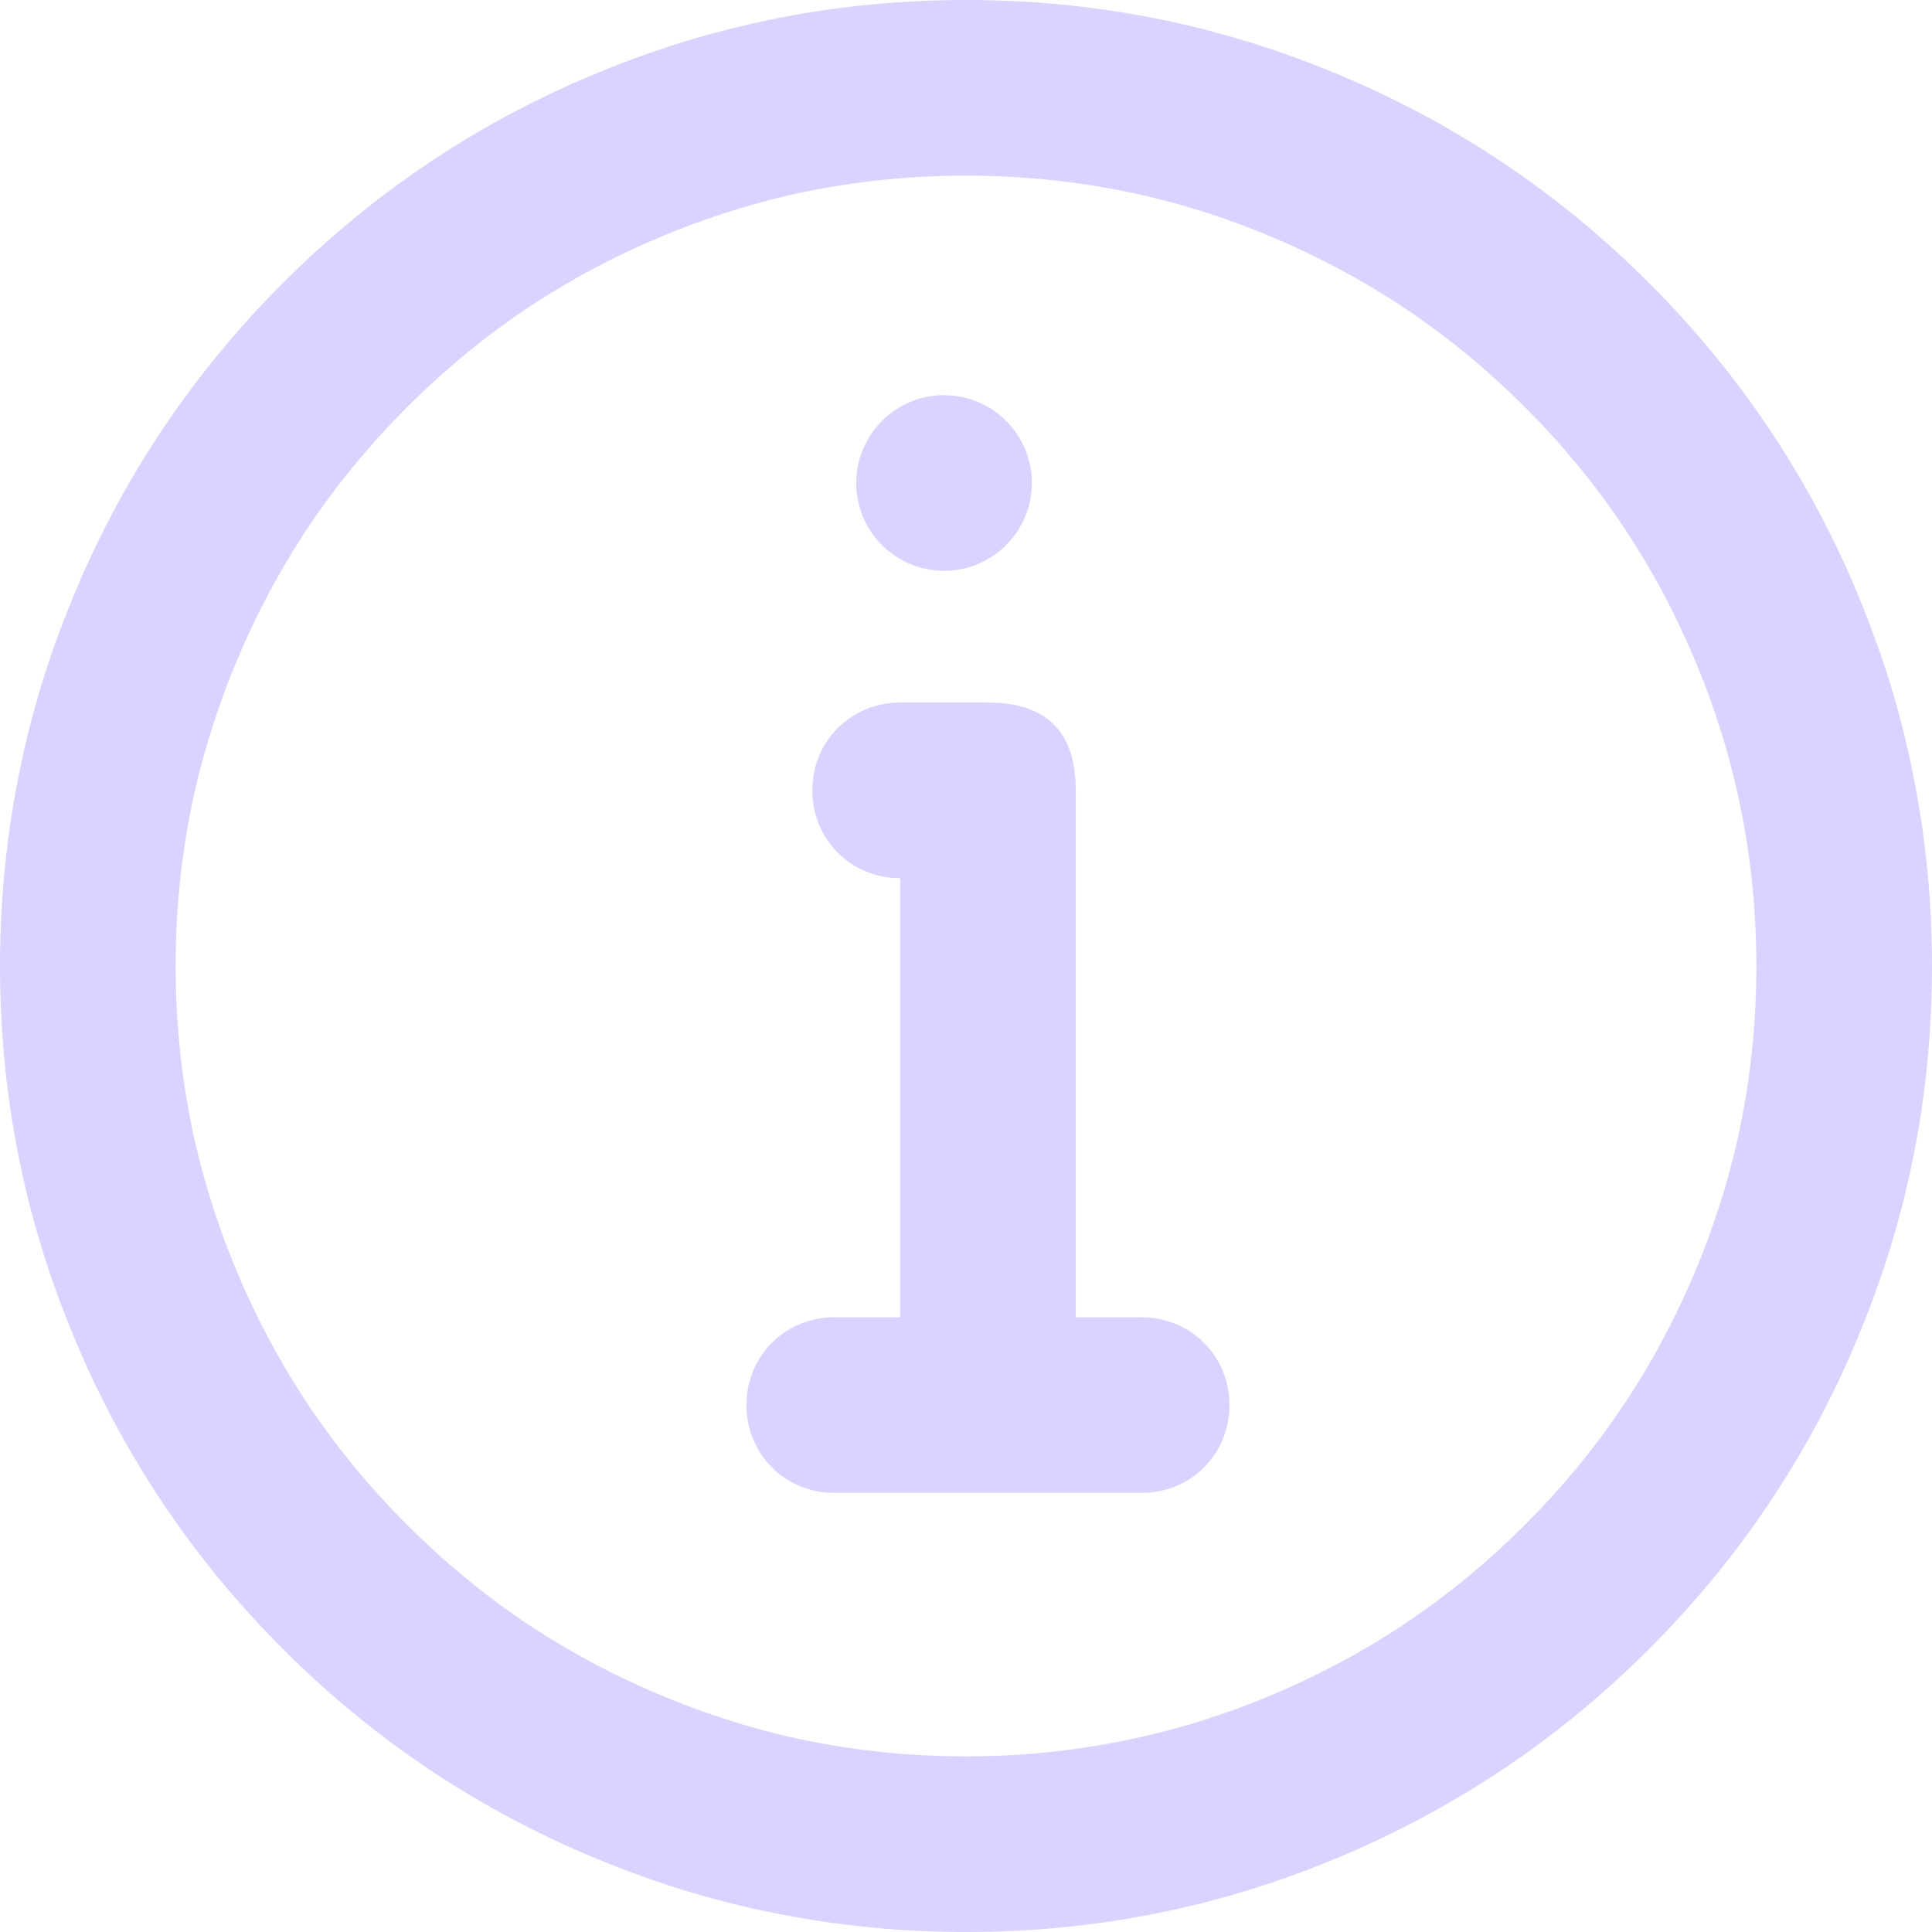 <svg width="11" height="11" viewBox="0 0 11 11" fill="none" xmlns="http://www.w3.org/2000/svg" xmlns:xlink="http://www.w3.org/1999/xlink">
	<desc>
			Created with Pixso.
	</desc>
	<defs/>
	<path id="Vector 23" d="M8.522 10.097L8.522 10.097Q8.106 10.37 7.641 10.567C7.333 10.697 7.02 10.799 6.698 10.87C6.309 10.957 5.909 11 5.5 11Q4.888 11 4.304 10.87L4.304 10.87L4.304 10.87L4.302 10.87C3.98 10.799 3.667 10.697 3.359 10.567C3.049 10.437 2.755 10.279 2.478 10.097C2.168 9.893 1.879 9.657 1.611 9.389C1.343 9.121 1.107 8.832 0.903 8.522C0.721 8.245 0.563 7.951 0.433 7.641C0.303 7.333 0.201 7.02 0.13 6.698C0.043 6.309 0 5.909 0 5.5Q0 4.888 0.13 4.304L0.13 4.304L0.13 4.302C0.201 3.98 0.303 3.667 0.433 3.359C0.563 3.049 0.721 2.755 0.903 2.478C1.107 2.168 1.343 1.879 1.611 1.611C1.879 1.343 2.168 1.107 2.478 0.903C2.755 0.721 3.049 0.563 3.359 0.433C3.667 0.303 3.98 0.201 4.302 0.13C4.691 0.043 5.091 0 5.5 0C5.909 0 6.309 0.043 6.698 0.13C7.02 0.201 7.333 0.303 7.641 0.433C7.951 0.563 8.245 0.721 8.522 0.903C8.832 1.107 9.121 1.343 9.389 1.611C9.657 1.879 9.893 2.168 10.097 2.478C10.279 2.755 10.437 3.049 10.567 3.359C10.697 3.667 10.799 3.98 10.87 4.302L10.87 4.304L10.87 4.304Q11 4.888 11 5.5C11 5.909 10.957 6.309 10.87 6.698C10.799 7.02 10.697 7.333 10.567 7.641C10.437 7.951 10.279 8.245 10.097 8.522C9.893 8.832 9.657 9.121 9.389 9.389Q8.987 9.791 8.522 10.097L8.522 10.097ZM8.682 8.682C9.098 8.267 9.419 7.79 9.646 7.252C9.75 7.006 9.831 6.756 9.89 6.5C9.963 6.175 10 5.842 10 5.5C10 4.89 9.882 4.306 9.646 3.749C9.419 3.21 9.098 2.733 8.682 2.318C8.46 2.096 8.221 1.901 7.964 1.732C7.739 1.586 7.502 1.459 7.252 1.354Q6.884 1.197 6.5 1.11C6.175 1.037 5.842 1 5.5 1C5.158 1 4.825 1.037 4.5 1.11C4.244 1.169 3.994 1.25 3.749 1.354C3.498 1.459 3.261 1.586 3.036 1.732C2.779 1.901 2.54 2.096 2.318 2.318C2.096 2.54 1.901 2.779 1.732 3.036C1.586 3.261 1.459 3.498 1.354 3.749C1.25 3.994 1.169 4.244 1.11 4.5C1.037 4.825 1 5.158 1 5.5C1 5.842 1.037 6.175 1.11 6.5C1.169 6.756 1.25 7.006 1.354 7.252C1.459 7.502 1.586 7.739 1.732 7.964C1.901 8.221 2.096 8.46 2.318 8.682C2.54 8.904 2.779 9.099 3.036 9.268C3.261 9.414 3.498 9.541 3.749 9.646C3.994 9.75 4.244 9.831 4.5 9.89C4.825 9.963 5.158 10 5.5 10C6.11 10 6.694 9.882 7.252 9.646C7.79 9.419 8.267 9.098 8.682 8.682ZM5.375 2.25C5.651 2.25 5.875 2.474 5.875 2.75C5.875 3.026 5.651 3.25 5.375 3.25C5.099 3.25 4.875 3.026 4.875 2.75C4.875 2.474 5.099 2.25 5.375 2.25ZM4.625 4.5C4.625 4.78 4.845 5 5.125 5L5.125 7.5L4.75 7.5C4.47 7.5 4.25 7.72 4.25 8C4.25 8.28 4.47 8.5 4.75 8.5L6.5 8.5C6.78 8.5 7 8.28 7 8C7 7.72 6.78 7.5 6.5 7.5L6.125 7.5L6.125 4.5C6.125 4.333 6.083 4.208 6 4.125C5.917 4.042 5.792 4 5.625 4L5.125 4C4.845 4 4.625 4.22 4.625 4.5Z" fill-rule="evenodd" fill="#DCD2FF"/>
</svg>
